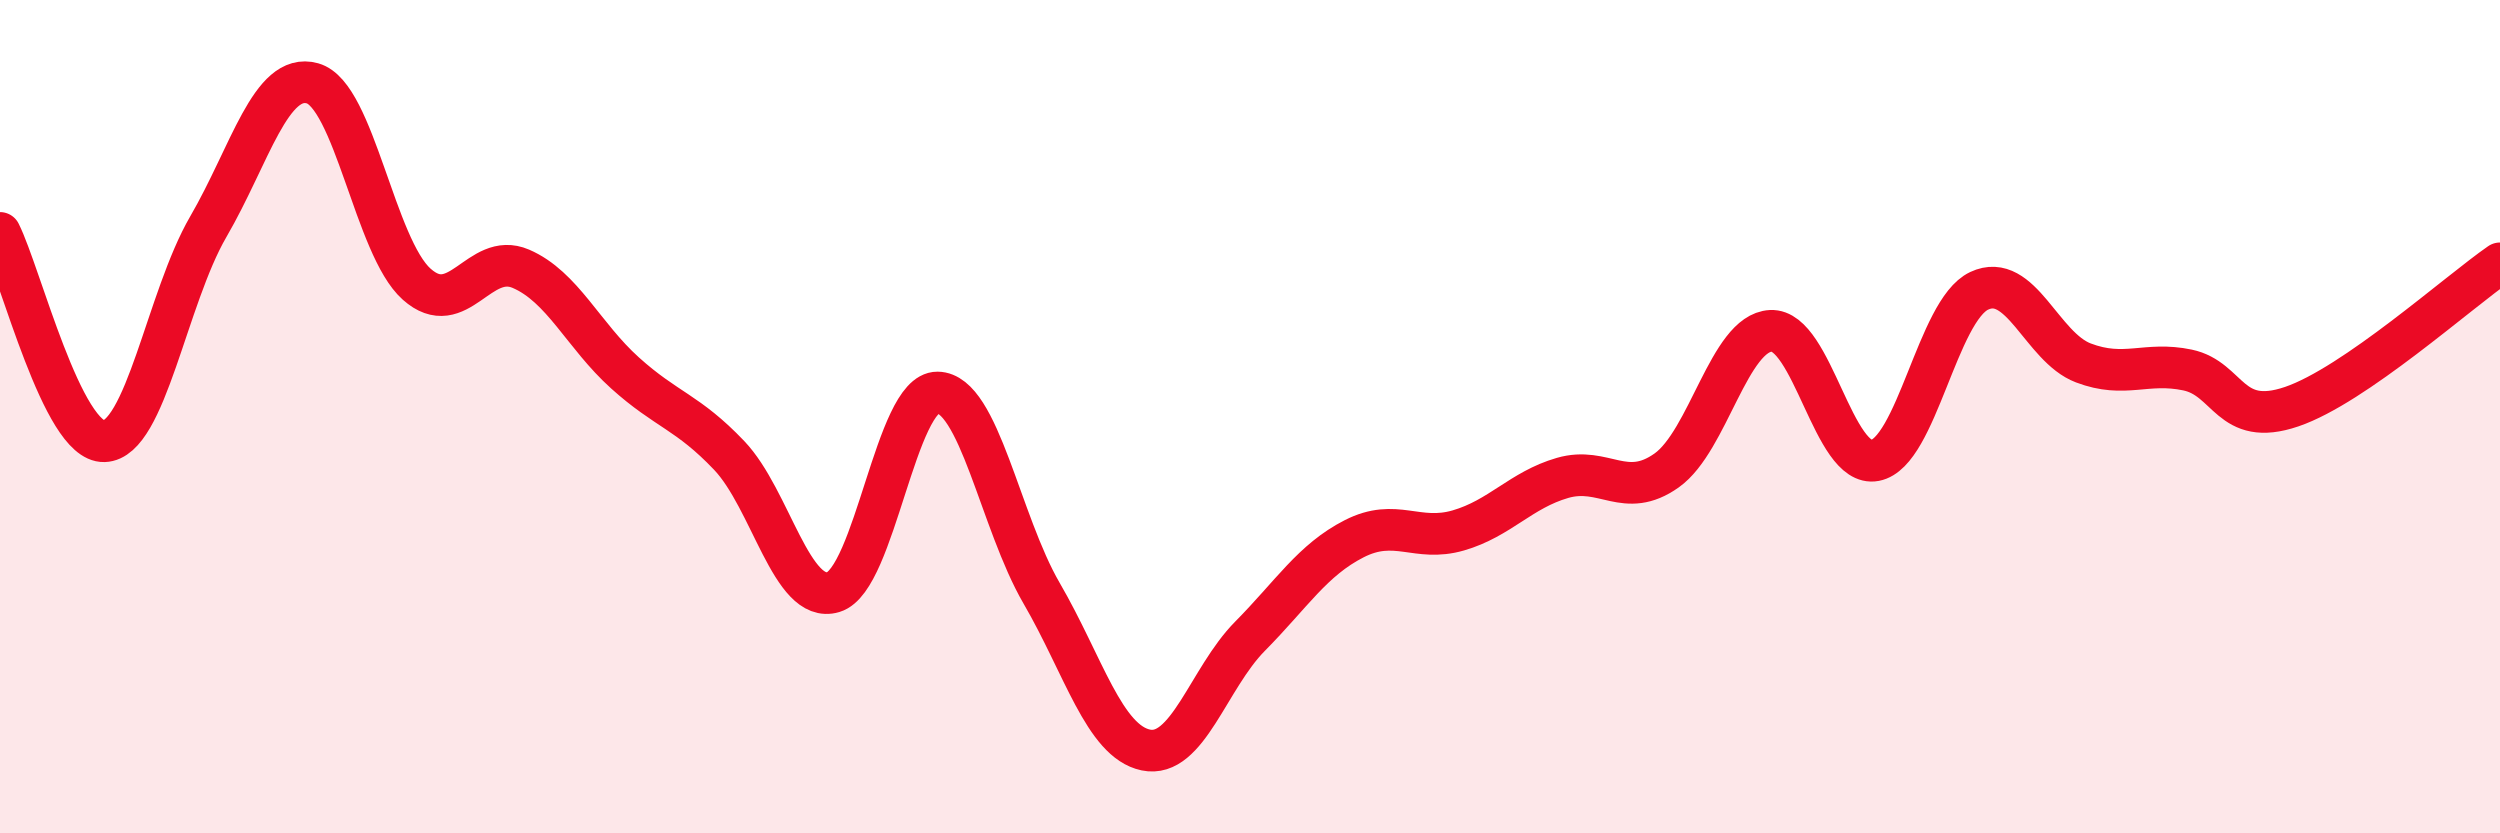 
    <svg width="60" height="20" viewBox="0 0 60 20" xmlns="http://www.w3.org/2000/svg">
      <path
        d="M 0,5.59 C 0.5,6.59 1.5,10.62 2.5,10.59 C 3.5,10.56 4,7.16 5,5.44 C 6,3.72 6.5,1.72 7.5,2 C 8.5,2.28 9,5.93 10,6.82 C 11,7.71 11.5,6.02 12.5,6.45 C 13.5,6.88 14,8.05 15,8.95 C 16,9.85 16.5,9.88 17.5,10.93 C 18.5,11.98 19,14.51 20,14.21 C 21,13.91 21.5,9.41 22.5,9.42 C 23.5,9.43 24,12.52 25,14.24 C 26,15.96 26.5,17.79 27.5,18 C 28.5,18.21 29,16.28 30,15.27 C 31,14.26 31.5,13.44 32.5,12.93 C 33.5,12.42 34,13.02 35,12.73 C 36,12.44 36.5,11.76 37.5,11.47 C 38.5,11.18 39,12 40,11.29 C 41,10.58 41.5,7.99 42.5,7.94 C 43.5,7.89 44,11.24 45,11.05 C 46,10.86 46.5,7.45 47.5,6.98 C 48.5,6.51 49,8.33 50,8.71 C 51,9.09 51.5,8.67 52.5,8.88 C 53.5,9.09 53.5,10.27 55,9.76 C 56.5,9.25 59,7.01 60,6.32L60 20L0 20Z"
        fill="#EB0A25"
        opacity="0.1"
        stroke-linecap="round"
        stroke-linejoin="round"
      />
      <path
        d="M 0,5.59 C 0.5,6.59 1.5,10.62 2.5,10.59 C 3.5,10.56 4,7.16 5,5.44 C 6,3.72 6.5,1.72 7.5,2 C 8.5,2.28 9,5.93 10,6.82 C 11,7.71 11.5,6.02 12.5,6.45 C 13.5,6.88 14,8.05 15,8.95 C 16,9.85 16.5,9.88 17.5,10.93 C 18.5,11.98 19,14.51 20,14.21 C 21,13.91 21.5,9.41 22.5,9.42 C 23.5,9.43 24,12.52 25,14.24 C 26,15.96 26.5,17.79 27.5,18 C 28.5,18.21 29,16.28 30,15.27 C 31,14.26 31.5,13.44 32.5,12.93 C 33.5,12.42 34,13.02 35,12.73 C 36,12.44 36.5,11.76 37.5,11.47 C 38.5,11.18 39,12 40,11.29 C 41,10.58 41.5,7.99 42.5,7.94 C 43.5,7.89 44,11.24 45,11.05 C 46,10.86 46.5,7.45 47.5,6.98 C 48.5,6.51 49,8.33 50,8.71 C 51,9.09 51.5,8.67 52.5,8.88 C 53.5,9.09 53.5,10.27 55,9.76 C 56.5,9.25 59,7.01 60,6.32"
        stroke="#EB0A25"
        stroke-width="1"
        fill="none"
        stroke-linecap="round"
        stroke-linejoin="round"
      />
    </svg>
  